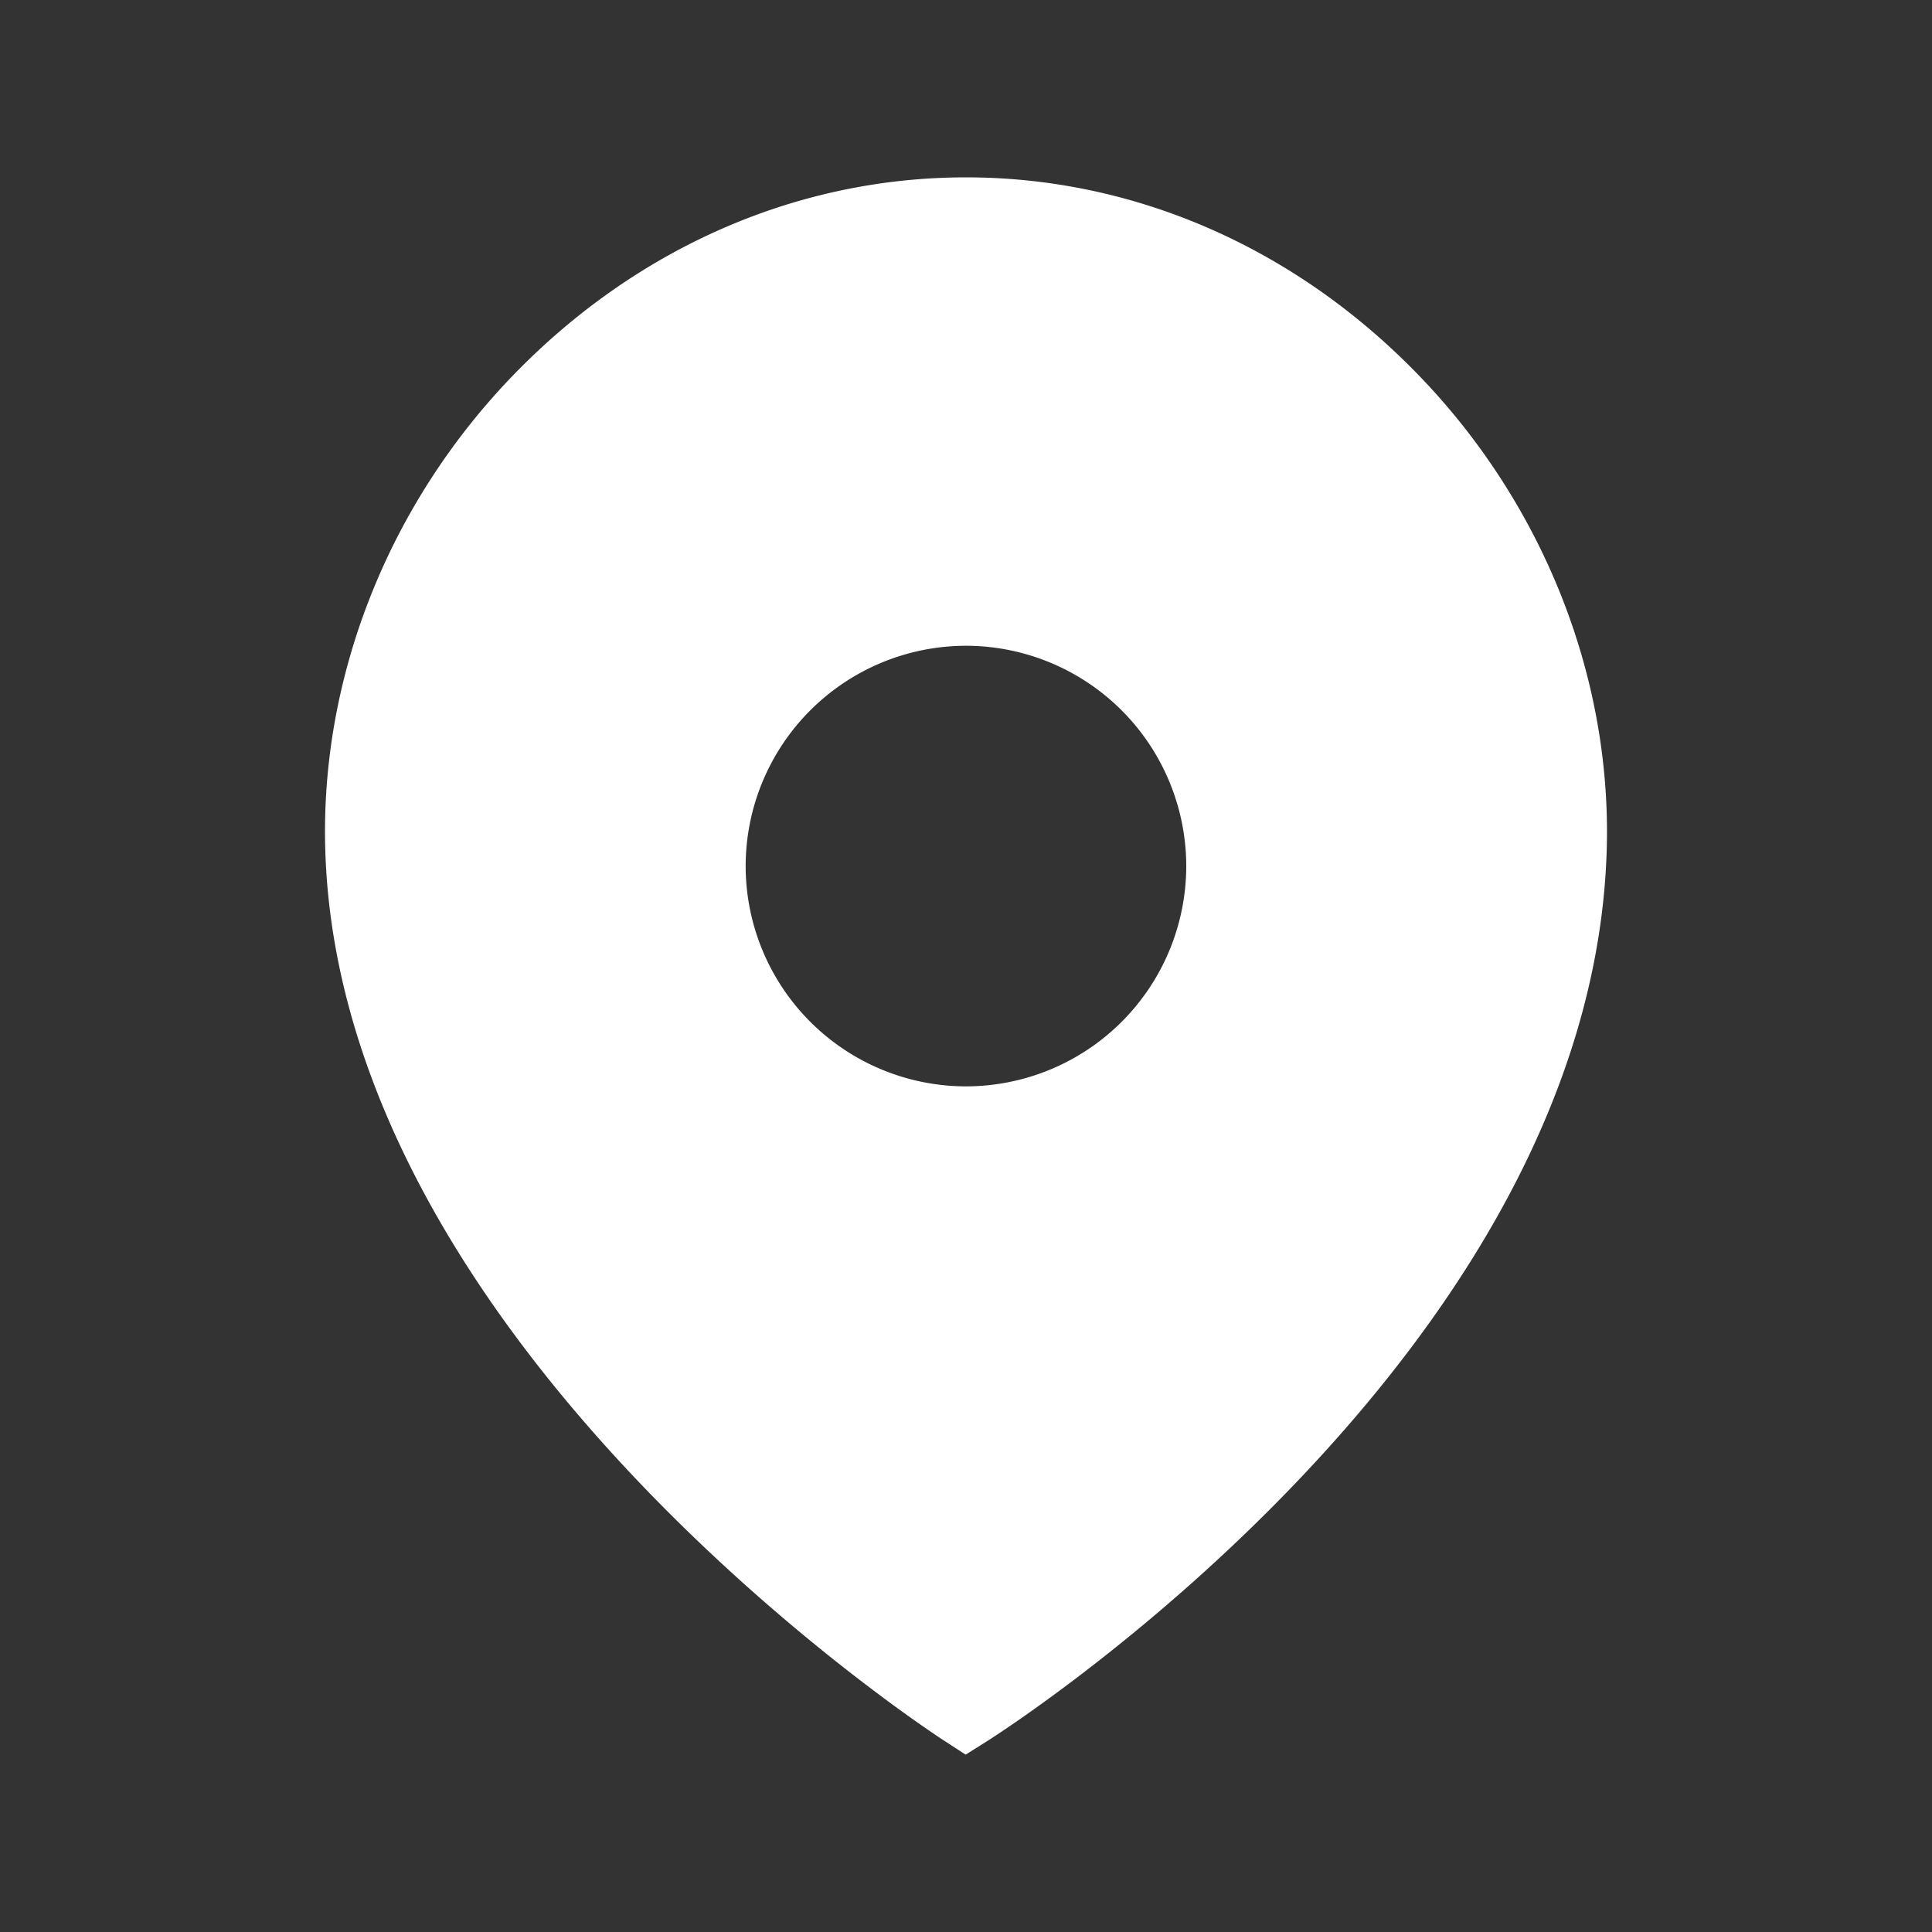 <svg xmlns="http://www.w3.org/2000/svg" width="40" height="40" fill="none"><rect width="100%" height="100%" fill="#333333" stroke="none"/><path fill="#fff" fill-rule="evenodd" d="M20 22.492a4.566 4.566 0 0 1-4.562-4.56A4.567 4.567 0 0 1 20 13.37a4.566 4.566 0 0 1 4.56 4.562 4.564 4.564 0 0 1-4.56 4.56m9.357-14.739C26.805 5.122 23.482 3.672 20 3.672c-3.485 0-6.808 1.45-9.362 4.083-2.591 2.673-4.015 6.265-3.903 9.855.315 10.173 12.298 18.095 12.81 18.427l.448.291.454-.286c.51-.324 12.501-8.054 12.818-18.434.11-3.588-1.315-7.181-3.908-9.855" clip-rule="evenodd"/></svg>